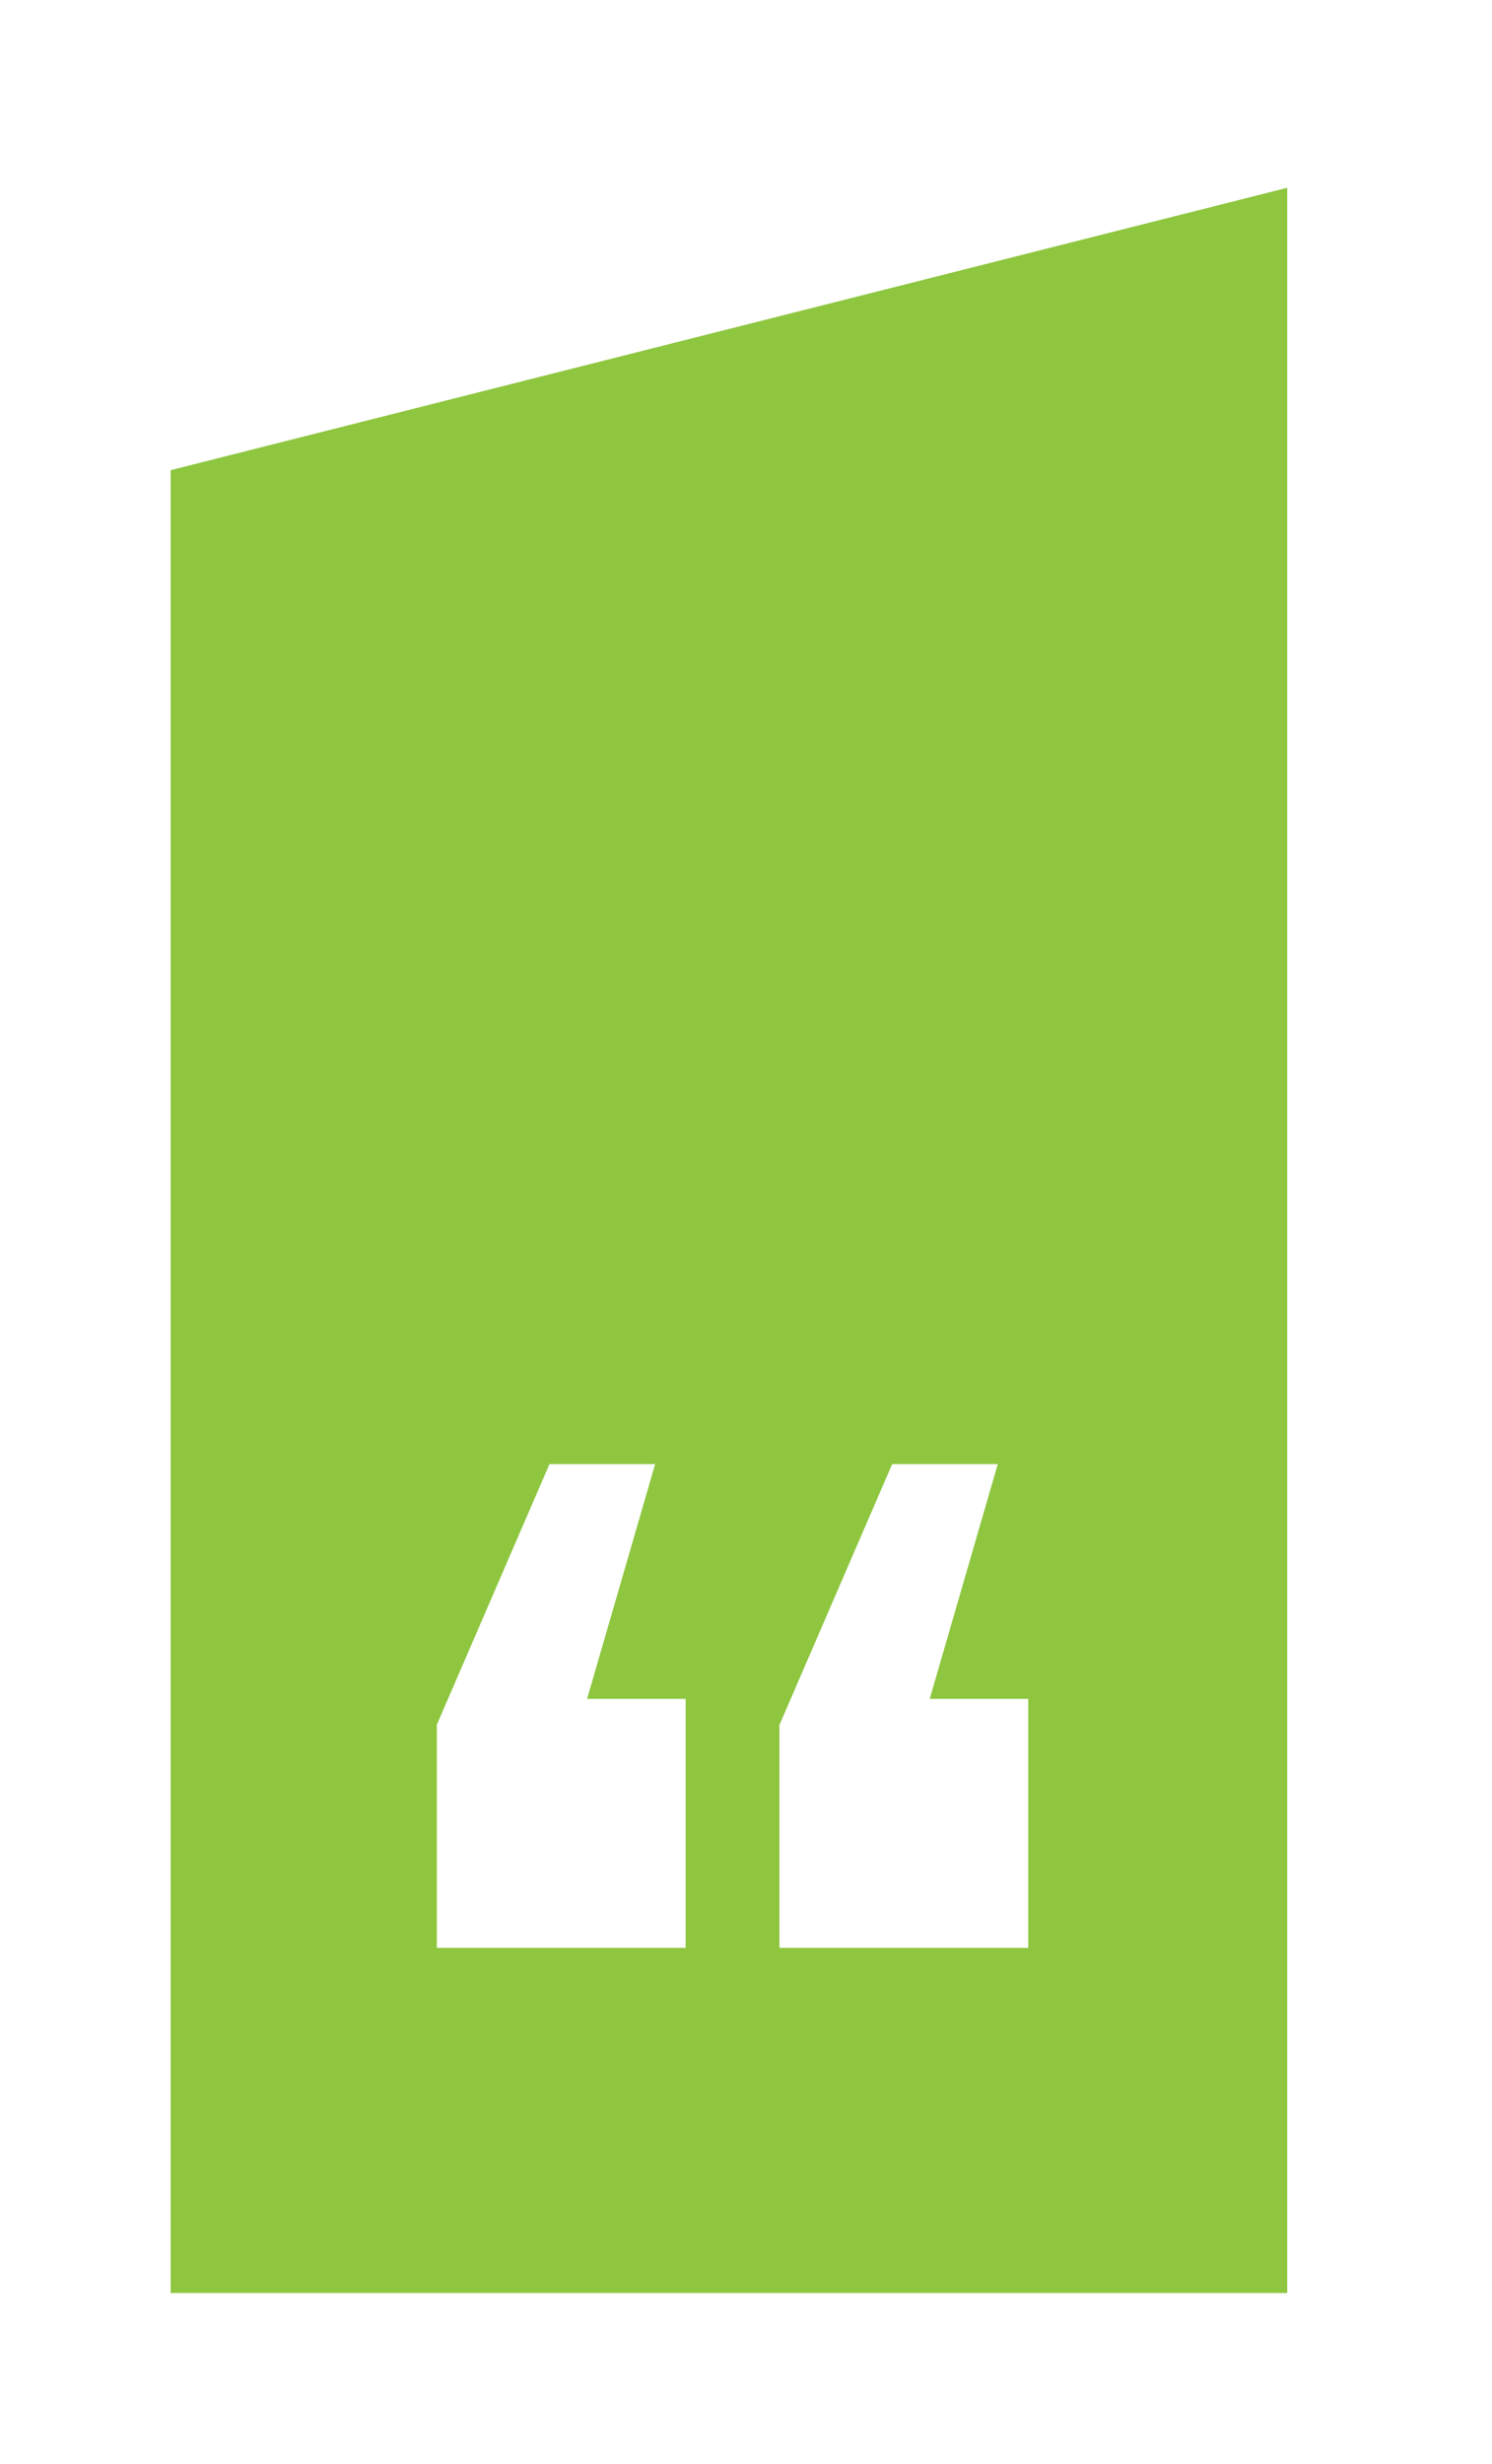 <?xml version="1.0" encoding="UTF-8"?><svg id="Layer_1" xmlns="http://www.w3.org/2000/svg" viewBox="0 0 197.52 326.03"><defs><style>.cls-1{fill:#8ec640;}</style></defs><path class="cls-1" d="M170.41,303.44V24.85L22.59,62.22v241.22h147.82ZM103.2,228.24l14.91-34.49h13.98l-9.01,31.07h13.05v32.94h-32.94v-29.52ZM72.75,193.75h13.98l-9.01,31.07h13.05v32.94h-32.94v-29.52l14.91-34.49Z"/></svg>